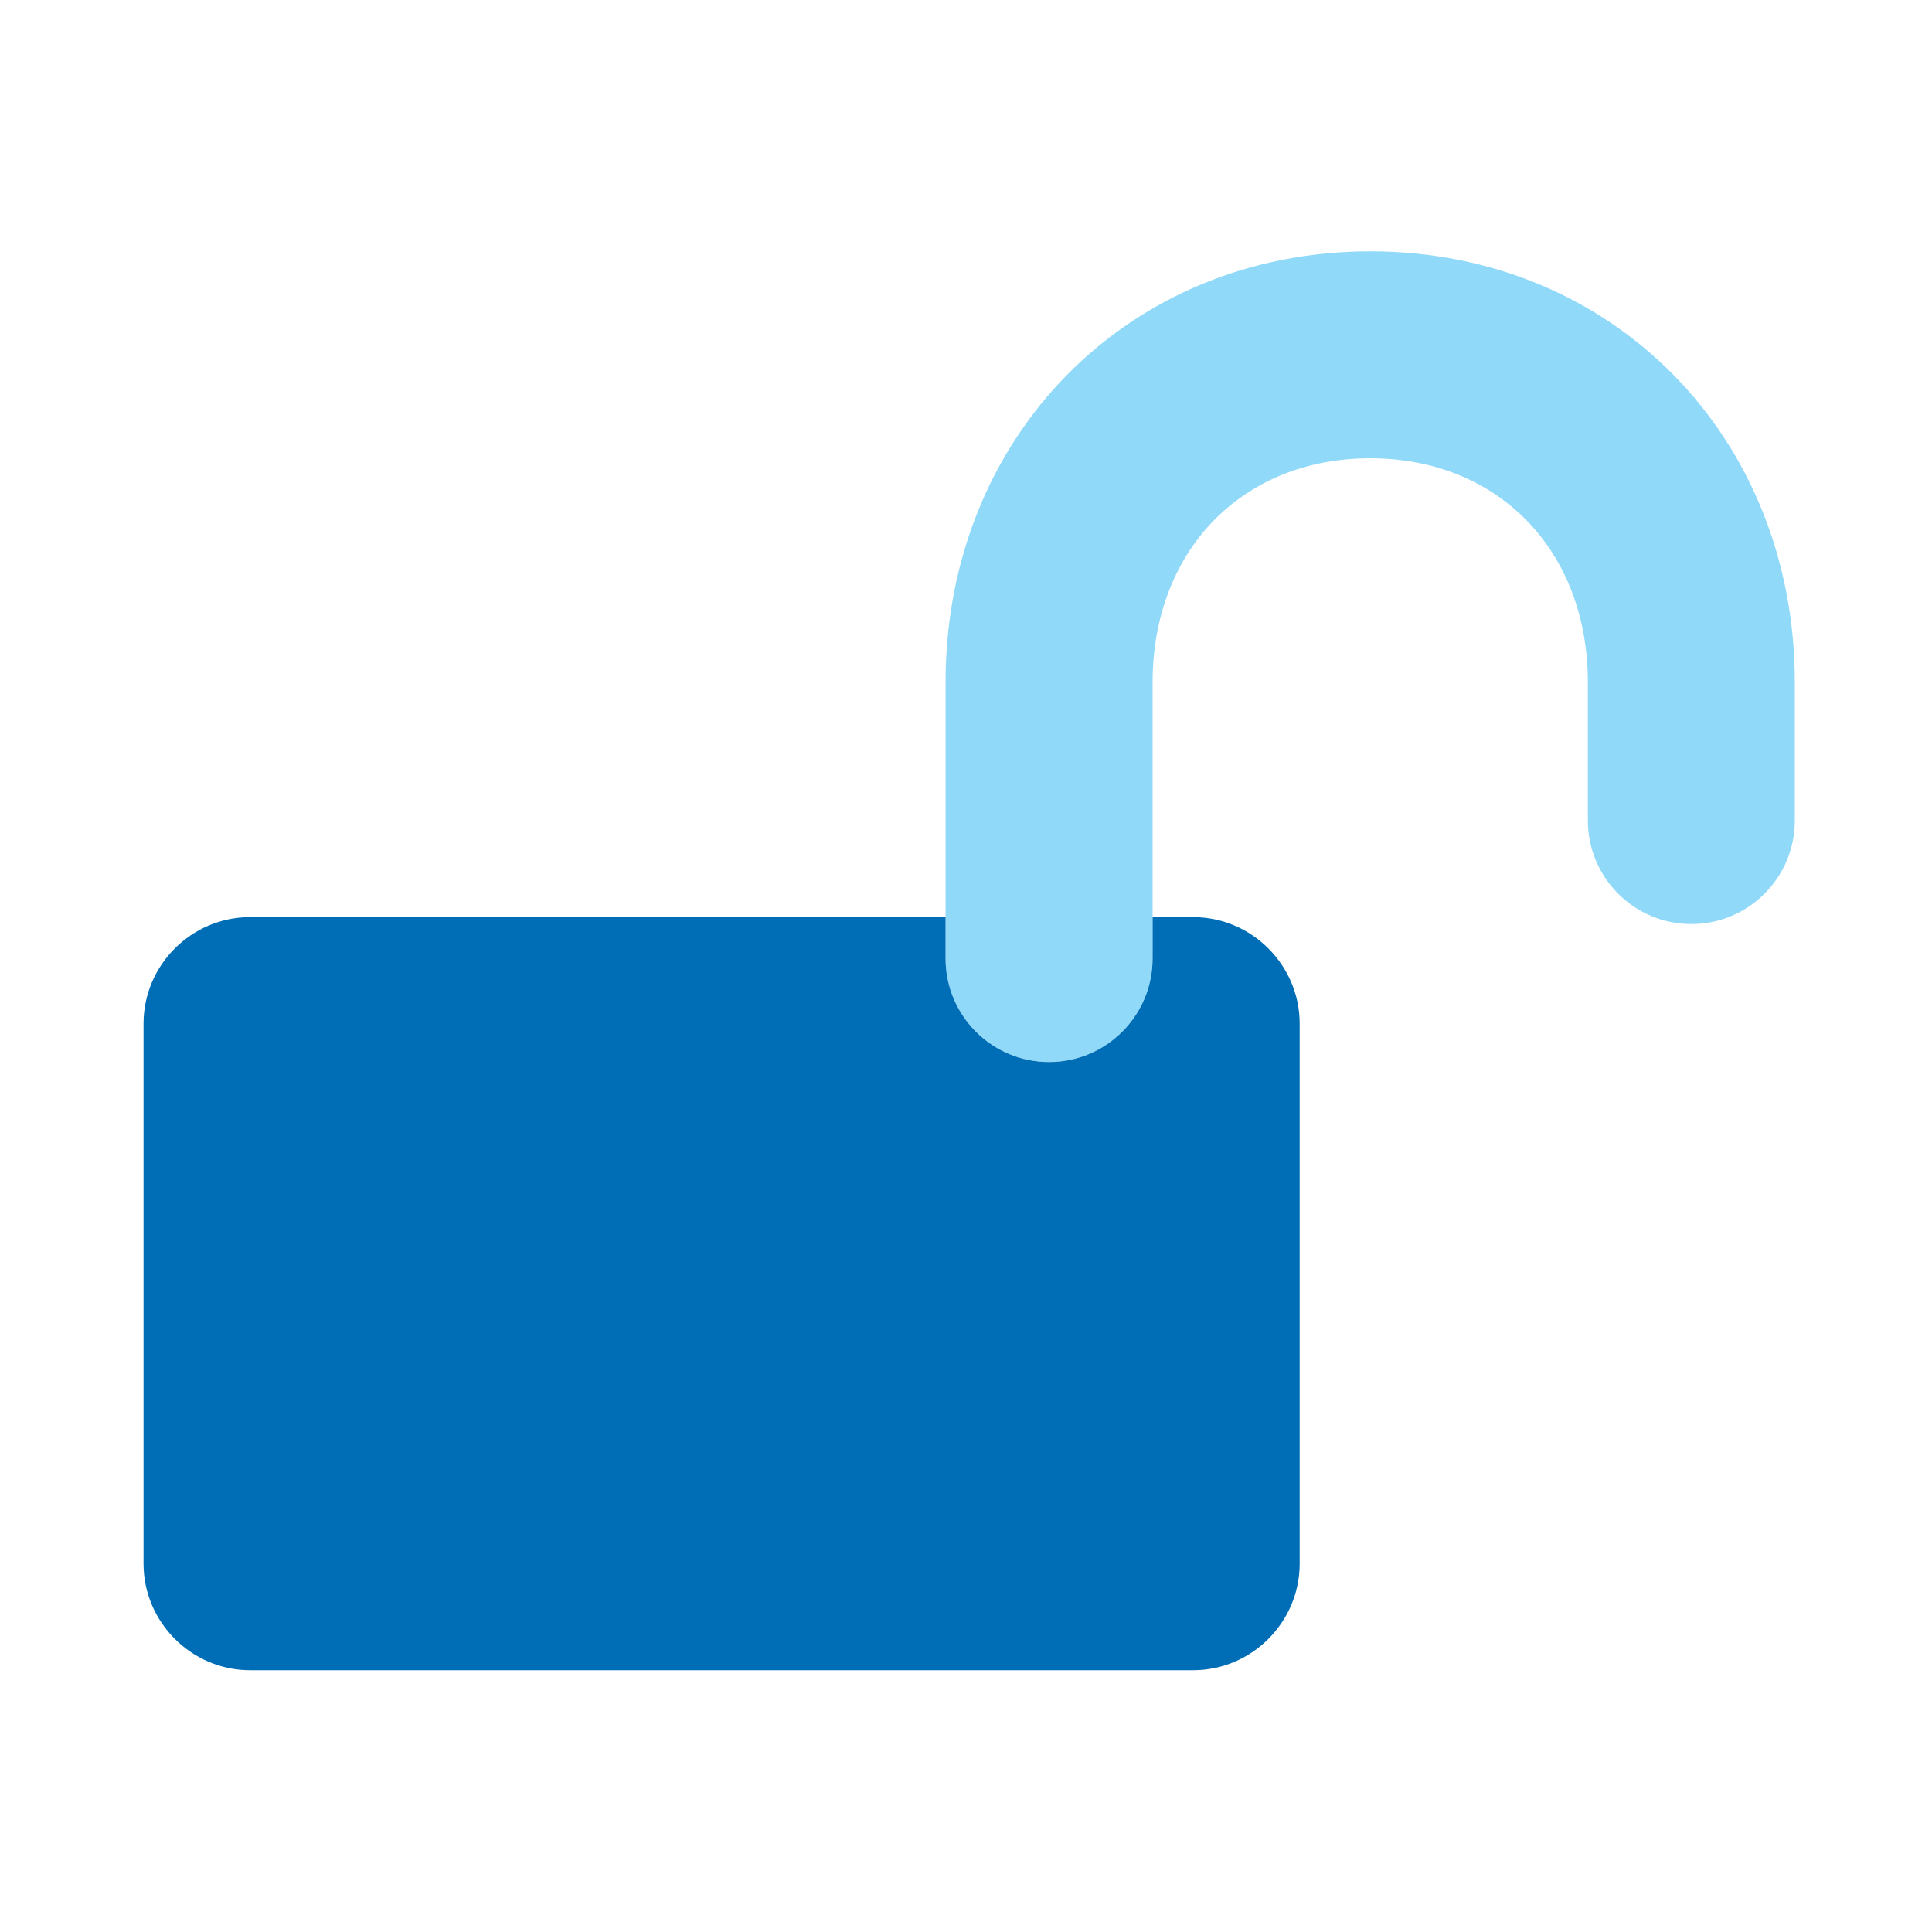 <svg width="24" height="24" viewBox="0 0 24 24" fill="none" xmlns="http://www.w3.org/2000/svg">
<path d="M21.01 11.479C20.301 11.479 19.725 10.903 19.725 10.193V8.477C19.725 6.838 18.612 5.693 17.021 5.693C15.43 5.693 14.319 6.838 14.318 8.477V11.908C14.318 12.617 13.742 13.193 13.032 13.193C12.322 13.193 11.746 12.617 11.746 11.908V8.477C11.746 5.426 14.014 3.124 17.021 3.122C20.03 3.122 22.296 5.426 22.296 8.477V10.193C22.296 10.903 21.72 11.479 21.01 11.479Z" fill="#90D9F9"/>
<path d="M14.822 11.393H14.318V11.907C14.318 12.617 13.742 13.193 13.032 13.193C12.322 13.193 11.746 12.617 11.746 11.907V11.393H3.106C2.379 11.393 1.783 11.988 1.783 12.716V19.424C1.783 20.151 2.378 20.748 3.106 20.748H14.822C15.549 20.748 16.145 20.153 16.145 19.424V12.716C16.145 11.99 15.55 11.393 14.822 11.393Z" fill="#006EB6"/>
</svg>
